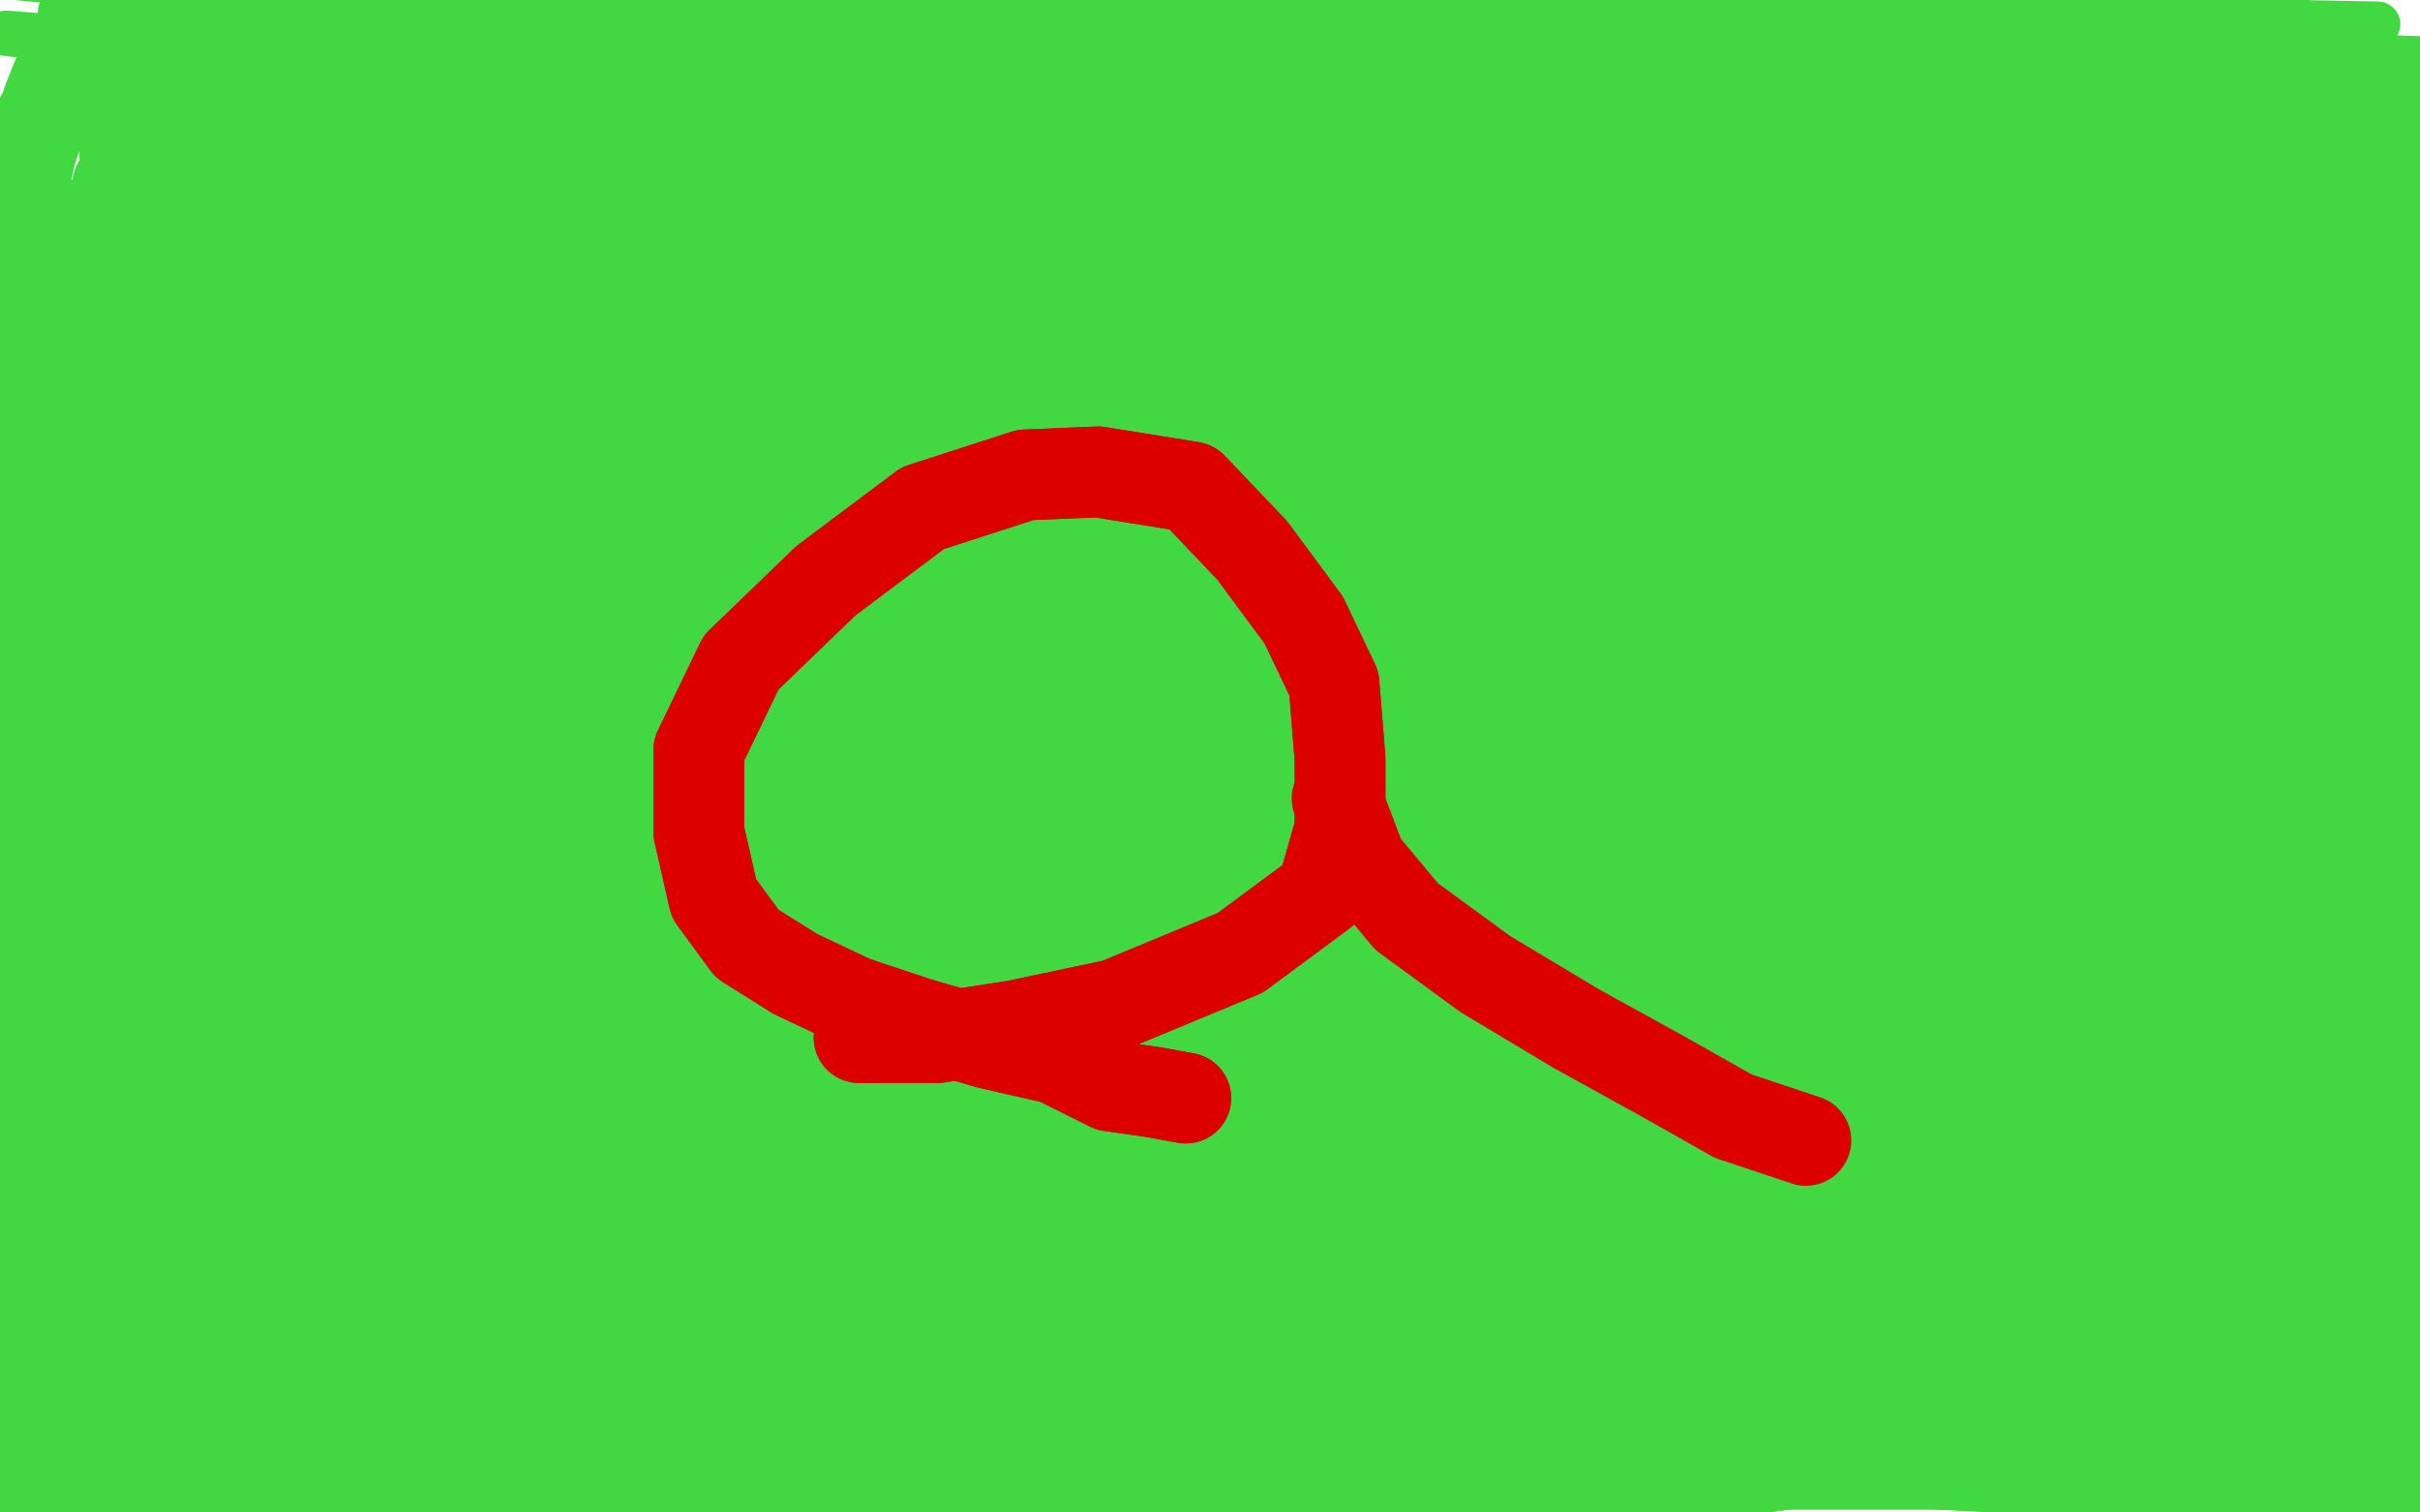 <?xml version="1.0" standalone="no"?>
<!DOCTYPE svg PUBLIC "-//W3C//DTD SVG 1.1//EN"
"http://www.w3.org/Graphics/SVG/1.1/DTD/svg11.dtd">

<svg width="800" height="500" version="1.1" xmlns="http://www.w3.org/2000/svg" xmlns:xlink="http://www.w3.org/1999/xlink" style="stroke-antialiasing: false"><desc>This SVG has been created on https://colorillo.com/</desc><rect x='0' y='0' width='800' height='500' style='fill: rgb(255,255,255); stroke-width:0' /><polyline points="118,46 124,69 124,69 734,44 734,44 124,94 124,94 733,54 733,54 124,126 124,126 733,70 733,70 124,163 124,163 733,100 733,100 124,200 124,200 733,136 733,136 124,236 124,236 733,172 733,172 124,262 124,262 733,206 124,294 733,238 122,318 731,263 116,339 729,287 112,361 727,308 106,380 725,324 102,396 723,337 96,412 720,350 90,428 719,363 87,439 719,374 84,451 719,385 81,460 719,396 79,468 719,409 77,473 719,422 76,478 719,435 76,481 719,445 76,482 719,453 76,483 719,460 76,483 719,466 77,476 719,466 81,448 719,466 86,400 715,449 91,344 711,404 95,286 711,346 95,230 713,275 95,182 725,214 88,136 737,166 80,100 753,119 72,73 774,78 64,50 791,50 56,33 803,33 46,17 811,20 40,5 815,20 33,-2 816,20 27,-7 817,29 21,-7 817,46 20,-6 817,82 20,4 807,130 20,35 786,198 20,83 765,258 27,152 754,304 45,222 743,347 66,294 738,378 74,345 730,404 76,384 727,433 76,417 725,450 76,439 725,461 75,453 725,467 72,466 725,468 68,472 723,468 66,476 716,460 64,477 703,434 60,474 696,409 60,445 692,382 54,355 692,347 44,255 705,305 34,172 728,254 23,109 763,192 13,66 801,142 7,35 836,105 2,11 864,77 0,-8 880,61 0,-24 890,53 0,-34 895,50 0,-39 896,50 5,-39 896,52 12,-33 892,63 18,-20 881,76 30,12 870,88 60,75 849,117 90,153 816,163 116,234 773,225 127,307 745,269 128,371 722,309 128,414 707,339 128,443 694,367 125,466 685,387 120,480 678,403 117,488 674,413 115,492 673,421 113,493 672,423 113,493 671,423 113,492 670,423 114,478 669,414 118,444 669,397 119,363 669,374 119,264 674,343 105,176 688,303 87,113 697,269 73,75 709,224 61,48 722,182 50,26 738,143 40,8 751,111 33,-5 765,80 28,-12 773,61 27,-14 780,48 27,-13 783,38 31,-5 784,35 39,10 784,35 53,33 780,48 72,80 778,64 103,153 776,82 128,228 771,120 135,297 761,154 135,345 752,187 133,378 743,220 126,401 736,251 122,417 728,279 118,430 723,302 114,438 717,319 111,442 713,335 110,443 712,347 109,444 710,360 108,444 707,368 108,444 704,376 108,443 701,381 108,439 698,385 108,434 695,385 108,424 691,384 106,382 688,371 106,326 687,355 106,251 687,338 108,197 688,316 112,145 696,288 113,114 708,247 113,90 719,206 113,76 727,177 113,66 735,151 113,60 741,125 114,57 744,109 114,55 748,95 115,54 751,84 116,54 755,75 117,54 756,69 120,54 758,66 126,65 759,66 131,84 760,68 143,124 760,75 161,189 760,87 165,242 760,102 165,301 760,118 164,354 760,130 155,405 760,149 145,441 760,171 138,467 760,187 132,483 760,205 130,493 758,224 127,499 754,247 126,500 747,272 126,500 741,296 126,500 739,313 126,500 738,328 126,500 736,340 126,499 735,350 126,499 733,359 126,497 731,363 126,494 730,366 125,489 730,366 123,483 730,366 118,475 730,366 113,466 730,366 102,448 730,362 73,394 730,358 54,344 730,352 40,286 730,345 35,237 730,334 30,203 730,306 26,177 730,273 21,152 728,237 17,132 727,200 16,118 727,165 16,106 727,127 16,95 731,93 20,87 739,64 26,78 745,39 31,67 752,16 37,55 756,0 42,41 761,-13 47,31 766,-25 52,19 770,-32 55,11 773,-36 56,5 776,-37 57,-1 779,-37 57,-5 781,-35 57,-7 783,-28 54,-9 786,-15 54,-6 786,8 52,1 786,39 42,22 786,71 36,52 782,106 34,88 776,139 34,135 771,172 35,179 764,206 42,223 761,240 49,263 760,266 50,290 760,292 51,313 760,310 51,332 760,328 51,354 760,341 51,382 760,352 46,407 760,363 42,433 760,373 39,449 760,382 36,460 760,393 35,471 760,404 35,478 760,415 35,481 760,427 35,483 761,437 35,484 762,447 37,485 763,455 39,486 763,461 41,486 763,466 42,486 763,468 45,486 762,468 49,486 758,468 54,481 753,467 57,467 748,459 59,451 743,451 59,413 739,440 58,362 734,428 47,309 731,415 35,255 731,400 22,203 731,377 5,163 734,348 -11,135 747,318 -22,115 763,290 -30,102 782,264 -33,93 796,247 -37,88 807,233 -38,87 816,224 -38,86 824,215 -38,86 829,210 -38,86 832,203 -38,86 834,199 -38,86 834,195 -36,93 834,189 -32,113 834,183 -30,150 834,175 -28,200 834,168 -24,253 834,163 -21,290 834,162 -17,324 834,162 -17,346 834,162 -6,392 833,169" style="fill: none; stroke: #41d841; stroke-width: 15; stroke-linejoin: round; stroke-linecap: round; stroke-antialiasing: false; stroke-antialias: 0; opacity: 1.0"/>
<polyline points="52,448 43,440 43,440 42,427 42,427 38,409 38,409 34,392 34,392 31,369 31,369 31,333 31,333 31,298 31,298 38,259 45,225 53,191 60,159 66,136 71,116 74,103 79,90 83,83 85,82 87,83 89,93 92,127 93,173 93,226 93,279 89,333 85,385 82,430 79,457 75,473 68,481 57,481 47,481 41,477 34,468 29,457 24,443 16,416 6,364 -3,287 -3,212 -2,146 2,107 5,76 10,51 16,33 22,18 27,14 31,14 35,18 41,39 42,76 44,124 44,179 44,231 43,286 41,333 41,375 41,404 41,429 41,445 41,456 41,465 41,468 41,469" style="fill: none; stroke: #41d841; stroke-width: 30; stroke-linejoin: round; stroke-linecap: round; stroke-antialiasing: false; stroke-antialias: 0; opacity: 1.0"/>
<polyline points="52,448 43,440 43,440 42,427 42,427 38,409 38,409 34,392 34,392 31,369 31,369 31,333 31,333 31,298 38,259 45,225 53,191 60,159 66,136 71,116 74,103 79,90 83,83 85,82 87,83 89,93 92,127 93,173 93,226 93,279 89,333 85,385 82,430 79,457 75,473 68,481 57,481 47,481 41,477 34,468 29,457 24,443 16,416 6,364 -3,287 -3,212 -2,146 2,107 5,76 10,51 16,33 22,18 27,14 31,14 35,18 41,39 42,76 44,124 44,179 44,231 43,286 41,333 41,375 41,404 41,429 41,445 41,456 41,465 41,468 41,469 42,469 43,479" style="fill: none; stroke: #41d841; stroke-width: 30; stroke-linejoin: round; stroke-linecap: round; stroke-antialiasing: false; stroke-antialias: 0; opacity: 1.0"/>
<polyline points="664,28 686,43 686,43 35,12 35,12 700,59 700,59 41,46 41,46 712,78 712,78 41,73 41,73 722,99 722,99 41,108 41,108 728,128 728,128 42,144 42,144 731,152 731,152 45,180 45,180 733,180 733,180 46,213 46,213 734,204 46,242 736,229 46,266 739,248 46,285 743,270 46,304 747,290 44,322 748,306 42,338 752,323 40,356 756,338 37,372 759,355 36,387 765,371 34,399 771,386 32,411 775,402 30,422 779,414 30,432 782,427 29,439 783,437 29,448 784,444 29,455 786,448 29,466 786,451 29,473 787,451 29,480 788,451 29,484 789,451 29,489 789,449 29,491 789,441 31,491 789,416 40,487 789,370 59,452 789,326 77,402 789,293 92,327 792,259 96,273 794,235 96,234 798,206 96,200 802,180 87,172 807,155 75,139 814,131 61,108 821,109 52,86 828,93 44,74 833,78 41,69 838,71 40,68 841,70 40,68 843,70 41,76 844,78 47,93 844,111 61,136 842,154 72,186 832,200 82,241 823,249 87,291 817,292 88,336 816,327 88,370 816,361 87,401 816,385 83,423 816,403 79,440 816,417 74,453 816,429 71,464 816,435 68,470 816,438 65,475 815,438 62,479 810,438 58,483 804,438 56,488 800,437 53,492 794,431 49,495 789,415 46,496 786,393 42,499 783,369 40,500 781,337 38,500 781,306 36,501 781,273 35,500 788,238 35,483 802,203 44,422 817,172 55,385 829,150 62,333 836,132 64,289 844,122 64,255" style="fill: none; stroke: #41d841; stroke-width: 30; stroke-linejoin: round; stroke-linecap: round; stroke-antialiasing: false; stroke-antialias: 0; opacity: 1.0"/>
<polyline points="64,255 846,116 62,221 849,117 52,185 849,131 37,141 838,179 26,112 824,232 17,96 816,288 12,90 816,335 10,89 816,377 10,89 816,407 10,96 816,435 14,122 816,453 26,165 816,468 39,217 816,480 56,284 816,487 61,330 816,493 62,368 816,494 62,404 816,494 61,434 816,493 57,454 808,477 52,472 802,446 46,486 799,401 40,496" style="fill: none; stroke: #41d841; stroke-width: 30; stroke-linejoin: round; stroke-linecap: round; stroke-antialiasing: false; stroke-antialias: 0; opacity: 1.0"/>
<polyline points="664,28 686,43 686,43 35,12 35,12 700,59 700,59 41,46 41,46 712,78 712,78 41,73 41,73 722,99 722,99 41,108 41,108 728,128 728,128 42,144 42,144 731,152 731,152 45,180 45,180 733,180 733,180 46,213 734,204 46,242 736,229 46,266 739,248 46,285 743,270 46,304 747,290 44,322 748,306 42,338 752,323 40,356 756,338 37,372 759,355 36,387 765,371 34,399 771,386 32,411 775,402 30,422 779,414 30,432 782,427 29,439 783,437 29,448 784,444 29,455 786,448 29,466 786,451 29,473 787,451 29,480 788,451 29,484 789,451 29,489 789,449 29,491 789,441 31,491 789,416 40,487 789,370 59,452 789,326 77,402 789,293 92,327 792,259 96,273 794,235 96,234 798,206 96,200 802,180 87,172 807,155 75,139 814,131 61,108 821,109 52,86 828,93 44,74 833,78 41,69 838,71 40,68 841,70 40,68 843,70 41,76 844,78 47,93 844,111 61,136 842,154 72,186 832,200 82,241 823,249 87,291 817,292 88,336 816,327 88,370 816,361 87,401 816,385 83,423 816,403 79,440 816,417 74,453 816,429 71,464 816,435 68,470 816,438 65,475 815,438 62,479 810,438 58,483 804,438 56,488 800,437 53,492 794,431 49,495 789,415 46,496 786,393 42,499 783,369 40,500 781,337 38,500 781,306 36,501 781,273 35,500 788,238 35,483 802,203 44,422 817,172 55,385 829,150 62,333 836,132 64,289 844,122 64,255 846,116 62,221 849,117 52,185 849,131 37,141 838,179 26,112 824,232 17,96 816,288 12,90 816,335 10,89 816,377 10,89 816,407 10,96 816,435 14,122 816,453 26,165 816,468 39,217 816,480 56,284 816,487 61,330 816,493 62,368 816,494 62,404 816,494 61,434 816,493 57,454 808,477 52,472 802,446 46,486 799,401 40,496 799,356 37,503 799,320 35,509 803,288 34,513 808,268 35,526" style="fill: none; stroke: #41d841; stroke-width: 30; stroke-linejoin: round; stroke-linecap: round; stroke-antialiasing: false; stroke-antialias: 0; opacity: 1.0"/>
<polyline points="285,461 314,477 314,477 335,483 335,483 358,492 358,492 390,503 390,503 414,510 414,510 447,515 447,515 473,518 473,518 492,519 505,520 517,520 525,520 530,520 531,519 532,515 532,510 532,507 523,507 485,507 431,507 375,507 327,511 293,513 266,514 247,515 234,515 223,515 216,514 211,511 211,506 211,502 217,501 233,500 285,496 357,487 427,481" style="fill: none; stroke: #41d841; stroke-width: 30; stroke-linejoin: round; stroke-linecap: round; stroke-antialiasing: false; stroke-antialias: 0; opacity: 1.0"/>
<polyline points="427,481 480,477 528,476 558,476 580,476 595,476 606,476 610,474 609,474 563,464 472,458 388,458 338,458 302,464 272,469 248,475 229,481 212,485 200,490 199,493 200,496 230,503 295,506 362,506 439,503 508,496 563,488 611,481 646,473 671,466 691,461 704,457 714,453 720,452 723,452 725,450" style="fill: none; stroke: #41d841; stroke-width: 30; stroke-linejoin: round; stroke-linecap: round; stroke-antialiasing: false; stroke-antialias: 0; opacity: 1.0"/>
<polyline points="395,478 371,481 350,483 333,486 324,488 324,489 326,490 366,491" style="fill: none; stroke: #41d841; stroke-width: 30; stroke-linejoin: round; stroke-linecap: round; stroke-antialiasing: false; stroke-antialias: 0; opacity: 1.0"/>
<polyline points="725,450 723,448 700,448 622,448 541,455 472,466 427,473 395,478" style="fill: none; stroke: #41d841; stroke-width: 30; stroke-linejoin: round; stroke-linecap: round; stroke-antialiasing: false; stroke-antialias: 0; opacity: 1.0"/>
<polyline points="712,454 707,452 688,451 643,450 595,450 550,459 506,466 474,466" style="fill: none; stroke: #41d841; stroke-width: 30; stroke-linejoin: round; stroke-linecap: round; stroke-antialiasing: false; stroke-antialias: 0; opacity: 1.0"/>
<polyline points="673,464 687,463 697,461 702,460 707,459 710,458 711,457 712,454" style="fill: none; stroke: #41d841; stroke-width: 30; stroke-linejoin: round; stroke-linecap: round; stroke-antialiasing: false; stroke-antialias: 0; opacity: 1.0"/>
<polyline points="366,491 430,491 492,484 538,476 586,470 620,467 652,465 673,464" style="fill: none; stroke: #41d841; stroke-width: 30; stroke-linejoin: round; stroke-linecap: round; stroke-antialiasing: false; stroke-antialias: 0; opacity: 1.0"/>
<polyline points="474,466 442,455 413,449 394,449 382,449 371,451 359,456 345,465 324,472 289,479 254,482 221,485 196,485 181,485 172,485 163,485 156,485 148,485 143,485 138,485 131,487 128,489 123,493 117,497 110,504 96,513 85,518 77,524 71,526 66,528 62,529 60,529 62,529 70,528 87,525 125,500 165,470 204,437 233,415 252,398 264,387 269,378 263,377 237,377 164,380 95,392 55,396 28,396 12,396 -3,392 -16,378 -23,365 -25,355 -25,342" style="fill: none; stroke: #41d841; stroke-width: 30; stroke-linejoin: round; stroke-linecap: round; stroke-antialiasing: false; stroke-antialias: 0; opacity: 1.0"/>
<polyline points="-25,342 -24,326 -14,308 4,279 27,240 53,199 74,160 90,130 102,108 108,90 112,81 112,80 110,86 87,124 62,168 36,218 21,264 14,296 10,318 6,330 3,332" style="fill: none; stroke: #41d841; stroke-width: 30; stroke-linejoin: round; stroke-linecap: round; stroke-antialiasing: false; stroke-antialias: 0; opacity: 1.0"/>
<polyline points="3,332 1,332 1,321 1,304 1,283 1,258 5,228 12,193 22,151 29,116 33,90 36,74 38,65 39,61 40,61 40,64 40,76 40,108 38,140 33,189 32,235 32,278" style="fill: none; stroke: #41d841; stroke-width: 30; stroke-linejoin: round; stroke-linecap: round; stroke-antialiasing: false; stroke-antialias: 0; opacity: 1.0"/>
<polyline points="32,461 29,474 26,485 23,494 20,499 17,500 15,500 13,500" style="fill: none; stroke: #41d841; stroke-width: 30; stroke-linejoin: round; stroke-linecap: round; stroke-antialiasing: false; stroke-antialias: 0; opacity: 1.0"/>
<polyline points="32,278 32,320 32,351 32,385 32,407 32,430 32,446 32,461" style="fill: none; stroke: #41d841; stroke-width: 30; stroke-linejoin: round; stroke-linecap: round; stroke-antialiasing: false; stroke-antialias: 0; opacity: 1.0"/>
<polyline points="13,500 12,494 12,485 12,475 12,463 12,445 12,422 15,398 20,373 26,347 34,316 43,287 53,257 58,238 62,226" style="fill: none; stroke: #41d841; stroke-width: 30; stroke-linejoin: round; stroke-linecap: round; stroke-antialiasing: false; stroke-antialias: 0; opacity: 1.0"/>
<polyline points="62,226 63,221 65,218 66,218 66,219 66,228 66,238 66,253 66,275 65,309 62,341 61,372 61,395 61,420 63,441 68,456 72,469 75,479 78,483 80,485 83,485 85,485 87,485 87,481 88,477 89,469 90,460 95,444 107,414 127,375 146,334 166,297 178,270 188,251 194,237 201,228 207,221 212,216 216,214 221,213 223,213 226,213 227,213" style="fill: none; stroke: #41d841; stroke-width: 30; stroke-linejoin: round; stroke-linecap: round; stroke-antialiasing: false; stroke-antialias: 0; opacity: 1.0"/>
<polyline points="227,213 227,217 224,239 201,276 176,315 157,342 138,369 127,382 119,392 114,396 109,397 105,397 103,397 103,392 103,384" style="fill: none; stroke: #41d841; stroke-width: 30; stroke-linejoin: round; stroke-linecap: round; stroke-antialiasing: false; stroke-antialias: 0; opacity: 1.0"/>
<polyline points="103,384 103,377 104,369 110,355 128,319 147,282 165,250 177,225 186,208 191,193 197,181 201,172 206,164 214,155 225,143 236,131 247,121 254,113 262,108 265,104 267,103 269,103 270,103 271,109 272,118 274,131 274,160 273,196 265,232 252,269 241,303 229,333 220,363 214,384 208,402 200,419" style="fill: none; stroke: #41d841; stroke-width: 30; stroke-linejoin: round; stroke-linecap: round; stroke-antialiasing: false; stroke-antialias: 0; opacity: 1.0"/>
<polyline points="169,429 168,419 168,403 169,369 180,316 190,268 195,239 201,217" style="fill: none; stroke: #41d841; stroke-width: 30; stroke-linejoin: round; stroke-linecap: round; stroke-antialiasing: false; stroke-antialias: 0; opacity: 1.0"/>
<polyline points="200,419 193,430 187,437 181,441 177,441 174,441 171,437 169,429" style="fill: none; stroke: #41d841; stroke-width: 30; stroke-linejoin: round; stroke-linecap: round; stroke-antialiasing: false; stroke-antialias: 0; opacity: 1.0"/>
<polyline points="201,217 206,200 214,184 225,168 244,146 264,124 279,110 293,97 310,87 332,80 344,80 357,80 375,99 384,131 384,179" style="fill: none; stroke: #41d841; stroke-width: 30; stroke-linejoin: round; stroke-linecap: round; stroke-antialiasing: false; stroke-antialias: 0; opacity: 1.0"/>
<polyline points="384,179 376,211 355,243 317,282 265,330 230,363 205,384 192,395 187,400 187,401 193,401 205,395 234,374 274,351 318,333 368,316 421,304 472,301 557,303 590,318 608,333 619,348 622,362 624,373 617,389 596,413" style="fill: none; stroke: #41d841; stroke-width: 30; stroke-linejoin: round; stroke-linecap: round; stroke-antialiasing: false; stroke-antialias: 0; opacity: 1.0"/>
<polyline points="596,413 589,428 581,438 571,446 554,454 538,459 520,463 503,465 493,466 488,468 488,470 489,474 504,481 537,484 566,484" style="fill: none; stroke: #41d841; stroke-width: 30; stroke-linejoin: round; stroke-linecap: round; stroke-antialiasing: false; stroke-antialias: 0; opacity: 1.0"/>
<polyline points="717,484 730,486 746,489 756,492 767,495 777,496 786,497 796,501" style="fill: none; stroke: #41d841; stroke-width: 30; stroke-linejoin: round; stroke-linecap: round; stroke-antialiasing: false; stroke-antialias: 0; opacity: 1.0"/>
<polyline points="566,484 598,484 622,484 651,484 670,484 691,484 706,484 717,484" style="fill: none; stroke: #41d841; stroke-width: 30; stroke-linejoin: round; stroke-linecap: round; stroke-antialiasing: false; stroke-antialias: 0; opacity: 1.0"/>
<polyline points="796,501 804,503 813,503 820,505 828,506 832,507 835,507 838,507" style="fill: none; stroke: #41d841; stroke-width: 30; stroke-linejoin: round; stroke-linecap: round; stroke-antialiasing: false; stroke-antialias: 0; opacity: 1.0"/>
<polyline points="285,461 314,477 314,477 335,483 335,483 358,492 358,492 390,503 390,503 414,510 414,510 447,515 447,515 473,518 492,519 505,520 517,520 525,520 530,520 531,519 532,515 532,510 532,507 523,507 485,507 431,507 375,507 327,511 293,513 266,514 247,515 234,515 223,515 216,514 211,511 211,506 211,502 217,501 233,500 285,496 357,487 427,481 480,477 528,476 558,476 580,476 595,476 606,476 610,474 609,474 563,464 472,458 388,458 338,458 302,464 272,469 248,475 229,481 212,485 200,490 199,493 200,496 230,503 295,506 362,506 439,503 508,496 563,488 611,481 646,473 671,466 691,461 704,457 714,453 720,452 723,452 725,450 723,448 700,448 622,448 541,455 472,466 427,473 395,478 371,481 350,483 333,486 324,488 324,489 326,490 366,491 430,491 492,484 538,476 586,470 620,467 652,465 673,464 687,463 697,461 702,460 707,459 710,458 711,457 712,454 707,452 688,451 643,450 595,450 550,459 506,466 474,466 442,455 413,449 394,449 382,449 371,451 359,456 345,465 324,472 289,479 254,482 221,485 196,485 181,485 172,485 163,485 156,485 148,485 143,485 138,485 131,487 128,489 123,493 117,497 110,504 96,513 85,518 77,524 71,526 66,528 62,529 60,529 62,529 70,528 87,525 125,500 165,470 204,437 233,415 252,398 264,387 269,378 263,377 237,377 164,380 95,392 55,396 28,396 12,396 -3,392 -16,378 -23,365 -25,355 -25,342 -24,326 -14,308 4,279 27,240 53,199 74,160 90,130 102,108 108,90 112,81 112,80 110,86 87,124 62,168 36,218 21,264 14,296 10,318 6,330 3,332 1,332 1,321 1,304 1,283 1,258 5,228 12,193 22,151 29,116 33,90 36,74 38,65 39,61 40,61 40,64 40,76 40,108 38,140 33,189 32,235 32,278 32,320 32,351 32,385 32,407 32,430 32,446 32,461 29,474 26,485 23,494 20,499 17,500 15,500 13,500 12,494 12,485 12,475 12,463 12,445 12,422 15,398 20,373 26,347 34,316 43,287 53,257 58,238 62,226 63,221 65,218 66,218 66,219 66,228 66,238 66,253 66,275 65,309 62,341 61,372 61,395 61,420 63,441 68,456 72,469 75,479 78,483 80,485 83,485 85,485 87,485 87,481 88,477 89,469 90,460 95,444 107,414 127,375 146,334 166,297 178,270 188,251 194,237 201,228 207,221 212,216 216,214 221,213 223,213 226,213 227,213 227,217 224,239 201,276 176,315 157,342 138,369 127,382 119,392 114,396 109,397 105,397 103,397 103,392 103,384 103,377 104,369 110,355 128,319 147,282 165,250 177,225 186,208 191,193 197,181 201,172 206,164 214,155 225,143 236,131 247,121 254,113 262,108 265,104 267,103 269,103 270,103 271,109 272,118 274,131 274,160 273,196 265,232 252,269 241,303 229,333 220,363 214,384 208,402 200,419 193,430 187,437 181,441 177,441 174,441 171,437 169,429 168,419 168,403 169,369 180,316 190,268 195,239 201,217 206,200 214,184 225,168 244,146 264,124 279,110 293,97 310,87 332,80 344,80 357,80 375,99 384,131 384,179 376,211 355,243 317,282 265,330 230,363 205,384 192,395 187,400 187,401 193,401 205,395 234,374 274,351 318,333 368,316 421,304 472,301 557,303 590,318 608,333 619,348 622,362 624,373 617,389 596,413 589,428 581,438 571,446 554,454 538,459 520,463 503,465 493,466 488,468 488,470 489,474 504,481 537,484 566,484 598,484 622,484 651,484 670,484 691,484 706,484 717,484 730,486 746,489 756,492 767,495 777,496 786,497 796,501 804,503 813,503 820,505 828,506 832,507 835,507 838,507 839,508" style="fill: none; stroke: #41d841; stroke-width: 30; stroke-linejoin: round; stroke-linecap: round; stroke-antialiasing: false; stroke-antialias: 0; opacity: 1.0"/>
<polyline points="392,363 381,361 381,361 367,359 367,359 349,350 349,350 327,345 327,345 303,338 303,338 282,331 282,331 263,322 263,322" style="fill: none; stroke: #dc0000; stroke-width: 30; stroke-linejoin: round; stroke-linecap: round; stroke-antialiasing: false; stroke-antialias: 0; opacity: 1.0"/>
<polyline points="263,322 247,312 236,297 231,275 231,248 245,219 273,192 305,168 339,157 363,156 394,161 414,182 431,205 441,226 443,251 443,274 437,295 410,315 369,332 336,339 310,343 284,343" style="fill: none; stroke: #dc0000; stroke-width: 30; stroke-linejoin: round; stroke-linecap: round; stroke-antialiasing: false; stroke-antialias: 0; opacity: 1.0"/>
<polyline points="392,363 381,361 381,361 367,359 367,359 349,350 349,350 327,345 327,345 303,338 303,338 282,331 282,331 263,322 247,312 236,297 231,275 231,248 245,219 273,192 305,168 339,157 363,156 394,161 414,182 431,205 441,226 443,251 443,274 437,295 410,315 369,332 336,339 310,343 284,343" style="fill: none; stroke: #dc0000; stroke-width: 30; stroke-linejoin: round; stroke-linecap: round; stroke-antialiasing: false; stroke-antialias: 0; opacity: 1.0"/>
<polyline points="597,377 573,369 573,369 550,356 550,356 521,340 521,340 491,322 491,322 465,303 465,303 450,285 450,285 442,264 442,264" style="fill: none; stroke: #dc0000; stroke-width: 30; stroke-linejoin: round; stroke-linecap: round; stroke-antialiasing: false; stroke-antialias: 0; opacity: 1.0"/>
</svg>
